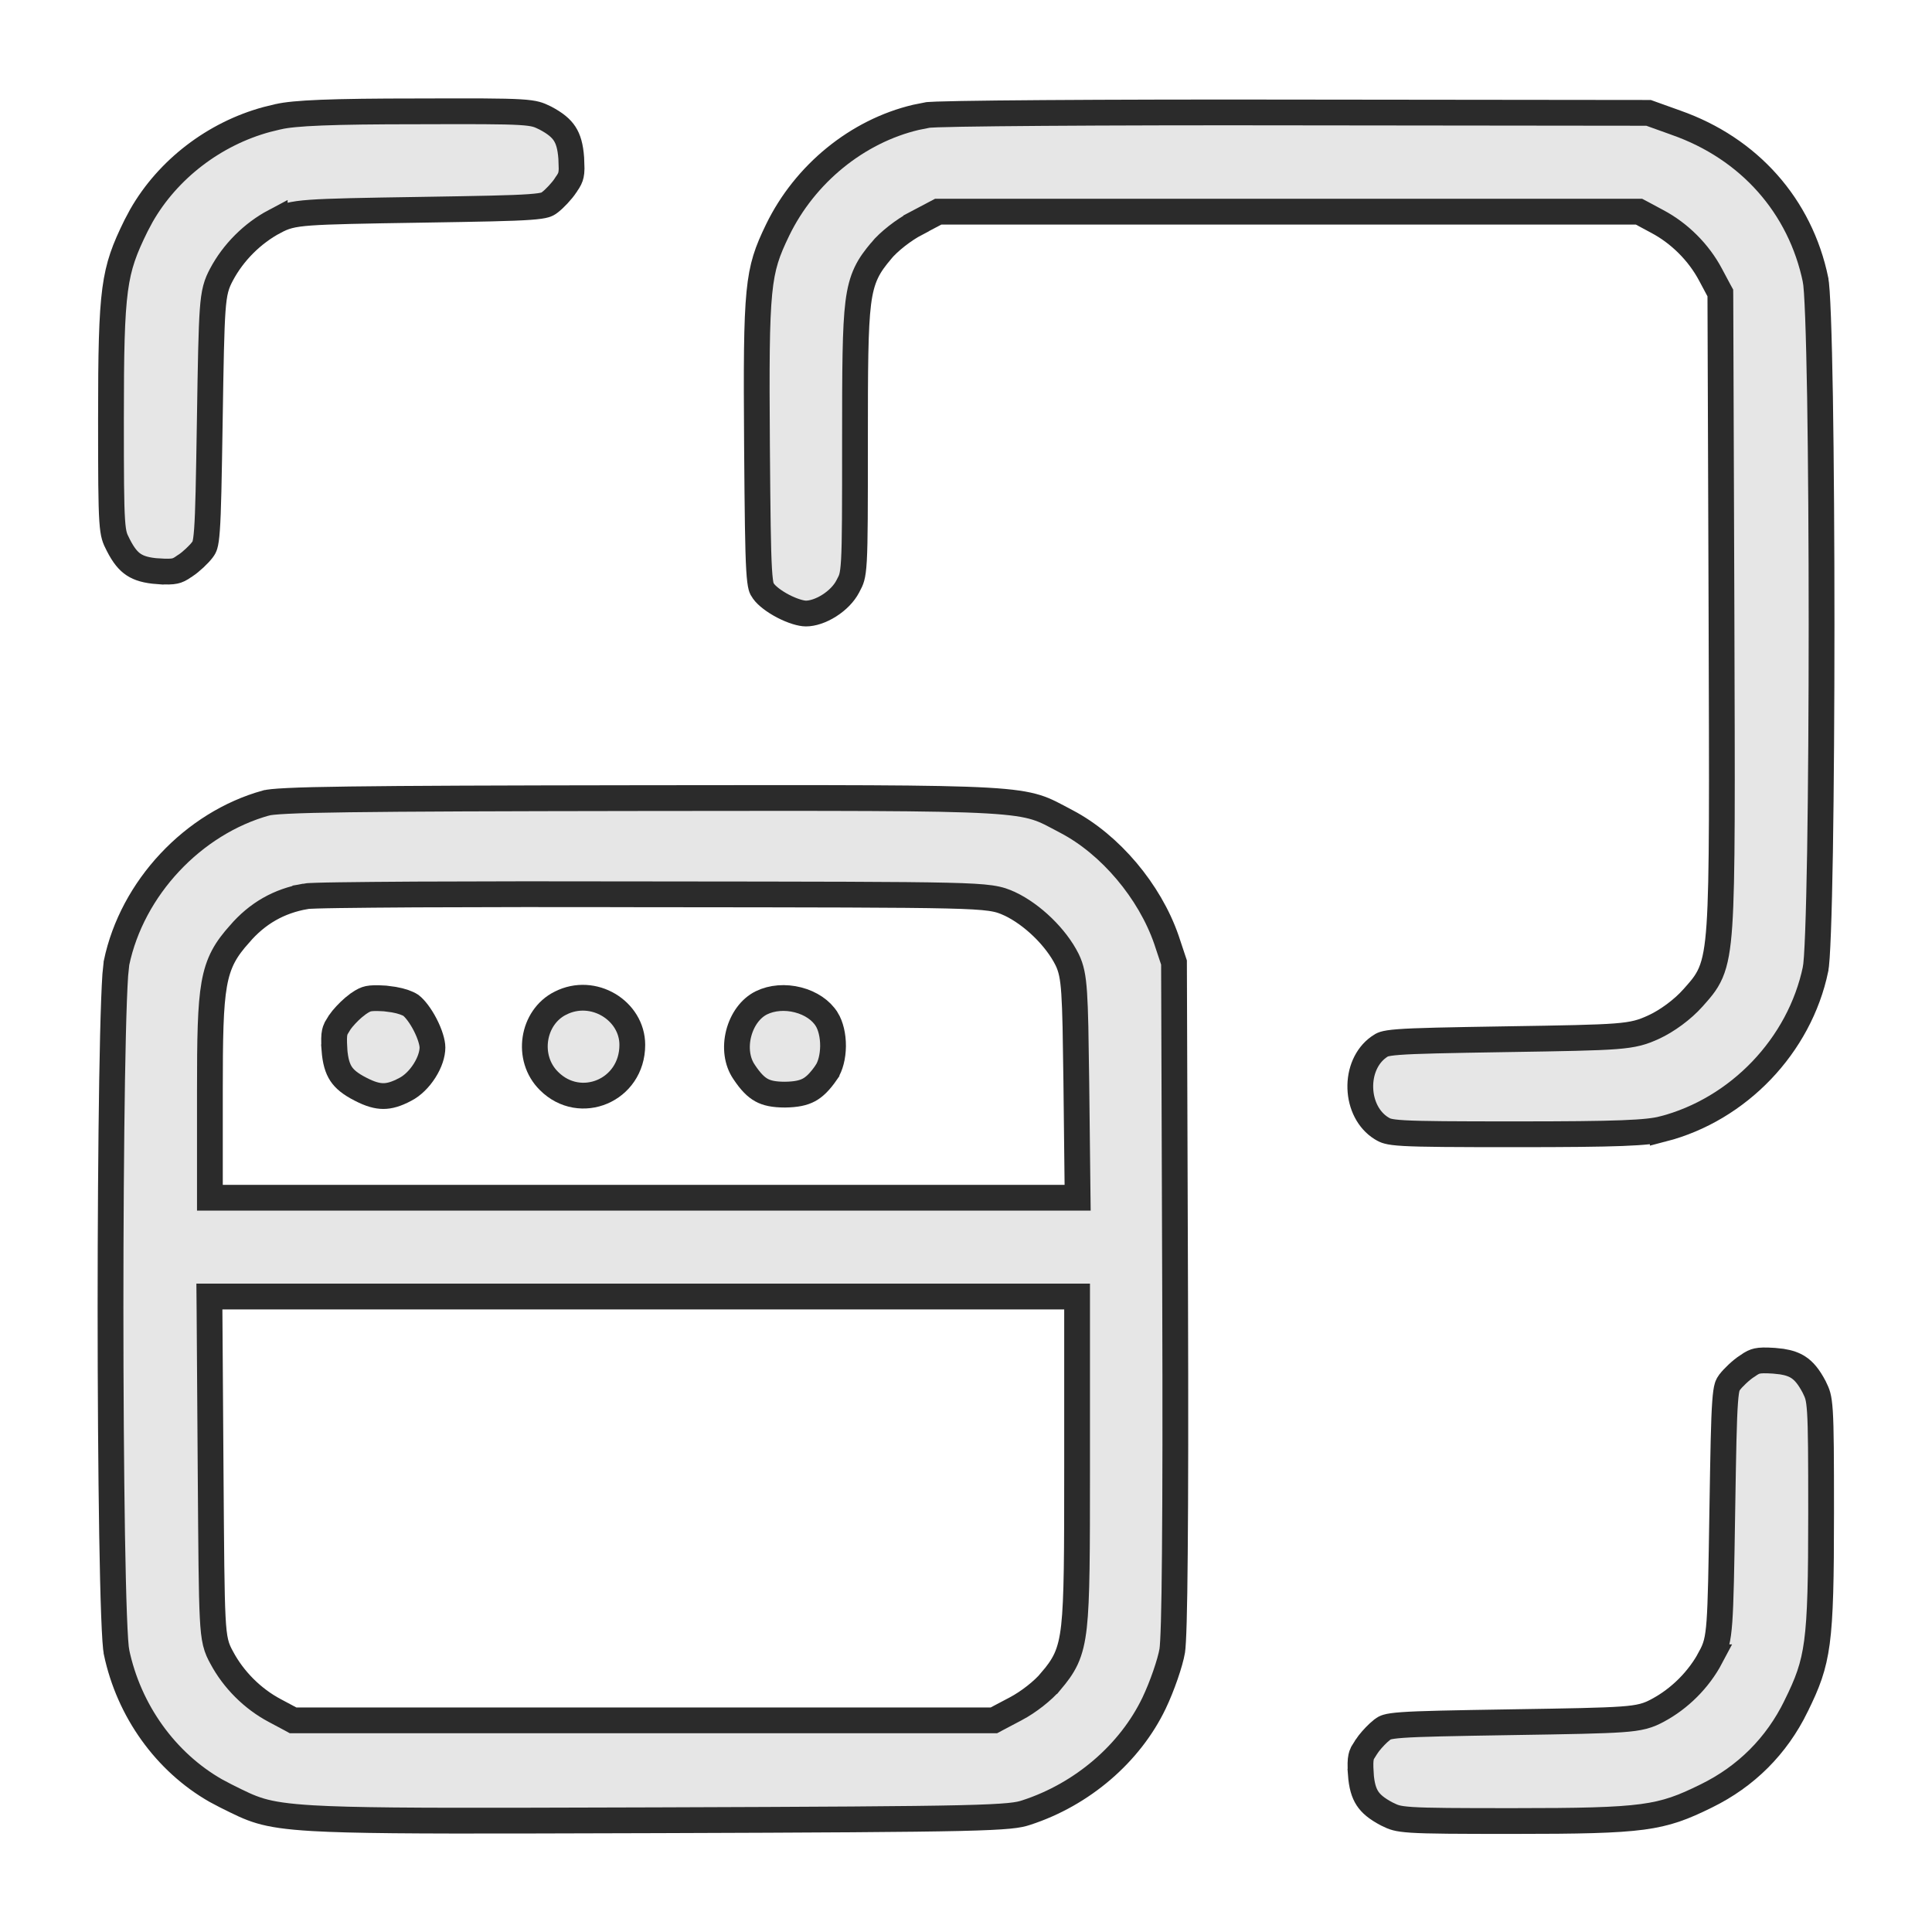 <svg width="50" height="50" viewBox="0 0 50 50" fill="none" xmlns="http://www.w3.org/2000/svg">
<path d="M4.093 14.784C4.326 14.799 4.442 14.795 4.525 14.777C4.595 14.762 4.661 14.734 4.777 14.65L4.785 14.646L4.793 14.64C4.942 14.545 5.156 14.34 5.239 14.227L5.24 14.226C5.275 14.179 5.288 14.155 5.303 14.105C5.322 14.04 5.341 13.928 5.357 13.704C5.39 13.257 5.404 12.457 5.429 10.903C5.453 9.356 5.468 8.528 5.503 8.041C5.521 7.796 5.544 7.621 5.582 7.475C5.622 7.322 5.675 7.214 5.731 7.108C6.036 6.532 6.534 6.035 7.11 5.73V5.731C7.215 5.675 7.322 5.622 7.475 5.582C7.621 5.544 7.796 5.521 8.041 5.503C8.528 5.468 9.356 5.453 10.903 5.429C12.457 5.404 13.257 5.39 13.704 5.357C13.928 5.341 14.04 5.322 14.105 5.303C14.155 5.288 14.179 5.275 14.226 5.24L14.227 5.239C14.34 5.156 14.545 4.942 14.64 4.793L14.646 4.785L14.65 4.777C14.734 4.661 14.762 4.595 14.777 4.525C14.786 4.484 14.792 4.434 14.793 4.365L14.784 4.093C14.762 3.787 14.704 3.6 14.613 3.46C14.523 3.321 14.377 3.194 14.111 3.054C14.01 3.004 13.95 2.978 13.871 2.957C13.788 2.935 13.669 2.916 13.456 2.903C13.025 2.877 12.277 2.877 10.792 2.882H10.791C9.693 2.882 8.898 2.892 8.321 2.915C7.739 2.938 7.401 2.974 7.205 3.02L7.197 3.021L6.903 3.093C5.541 3.463 4.344 4.384 3.66 5.58L3.521 5.841C3.223 6.447 3.068 6.844 2.98 7.498C2.89 8.175 2.872 9.125 2.872 10.84C2.872 12.302 2.875 13.037 2.903 13.461C2.917 13.67 2.936 13.786 2.959 13.867C2.97 13.906 2.982 13.94 2.998 13.977L3.061 14.106C3.198 14.376 3.323 14.523 3.461 14.613C3.599 14.704 3.786 14.763 4.092 14.785L4.093 14.784Z" fill="#E6E6E6" stroke="#2B2B2B" stroke-width="0.667"/>
<path d="M39.227 29.355C40.547 29.355 41.398 29.347 41.976 29.325C42.556 29.303 42.839 29.267 43.032 29.218V29.219C44.99 28.713 46.574 27.062 46.987 25.078V25.077C46.995 25.04 47.007 24.941 47.019 24.766C47.03 24.598 47.041 24.378 47.051 24.112C47.071 23.581 47.088 22.873 47.102 22.048C47.128 20.397 47.142 18.28 47.142 16.162C47.142 14.044 47.128 11.927 47.102 10.276C47.088 9.451 47.071 8.743 47.051 8.212C47.041 7.946 47.03 7.726 47.019 7.559C47.007 7.383 46.995 7.284 46.987 7.247V7.245C46.592 5.332 45.27 3.841 43.375 3.176L43.373 3.175L42.665 2.921L33.593 2.911C31.084 2.906 28.743 2.912 26.996 2.924C26.123 2.93 25.398 2.938 24.876 2.947C24.615 2.952 24.405 2.957 24.253 2.962C24.177 2.965 24.116 2.968 24.072 2.971C24.023 2.974 24.008 2.975 24.013 2.975L24.01 2.976L23.704 3.037C22.19 3.395 20.833 4.494 20.124 5.955C19.858 6.506 19.723 6.859 19.652 7.578C19.579 8.324 19.576 9.448 19.591 11.54C19.605 13.313 19.615 14.225 19.645 14.727C19.66 14.98 19.679 15.106 19.698 15.179C19.713 15.233 19.727 15.255 19.76 15.3L19.763 15.305C19.841 15.414 20.026 15.562 20.267 15.688C20.508 15.813 20.732 15.878 20.858 15.878C21.027 15.878 21.247 15.808 21.46 15.673C21.672 15.539 21.845 15.36 21.939 15.179L21.941 15.175C21.997 15.072 22.023 15.019 22.044 14.942C22.067 14.859 22.086 14.734 22.1 14.495C22.127 14.014 22.127 13.156 22.127 11.426C22.127 9.519 22.131 8.486 22.211 7.847C22.252 7.519 22.316 7.273 22.419 7.056C22.52 6.842 22.652 6.674 22.797 6.5V6.499C22.997 6.252 23.395 5.944 23.711 5.78V5.779L24.209 5.516L24.281 5.478H42.417L42.491 5.517L42.891 5.732C43.466 6.037 43.963 6.533 44.268 7.108L44.482 7.509L44.522 7.582L44.523 7.665L44.552 15.907C44.566 20.516 44.578 22.756 44.498 23.939C44.458 24.53 44.393 24.899 44.273 25.179C44.151 25.464 43.975 25.64 43.815 25.824L43.812 25.827C43.548 26.125 43.139 26.426 42.793 26.583C42.665 26.641 42.543 26.694 42.385 26.734C42.229 26.774 42.049 26.8 41.802 26.819C41.313 26.857 40.501 26.871 38.97 26.895C37.421 26.92 36.638 26.935 36.204 26.968C35.988 26.984 35.881 27.004 35.819 27.023C35.77 27.039 35.742 27.055 35.681 27.099C35.361 27.328 35.191 27.735 35.205 28.165C35.219 28.595 35.415 28.989 35.748 29.197C35.817 29.239 35.854 29.258 35.917 29.274C35.991 29.294 36.11 29.312 36.34 29.325C36.8 29.351 37.62 29.355 39.227 29.355Z" fill="#E6E6E6" stroke="#2B2B2B" stroke-width="0.667"/>
<path d="M17.023 47.108C21.273 47.094 23.553 47.081 24.835 47.052C26.129 47.022 26.364 46.975 26.558 46.91L26.561 46.909C28.011 46.438 29.246 45.375 29.868 44.075C30.075 43.642 30.286 43.029 30.338 42.719C30.351 42.631 30.366 42.393 30.378 41.967C30.39 41.545 30.399 40.96 30.405 40.201C30.419 38.683 30.422 36.475 30.412 33.497L30.383 24.91L30.186 24.318C29.753 23.066 28.734 21.855 27.602 21.262H27.602C27.261 21.082 27.082 20.976 26.82 20.895C26.56 20.814 26.207 20.756 25.548 20.718C24.225 20.642 21.774 20.65 16.595 20.655C12.859 20.66 10.508 20.668 9.043 20.688C8.31 20.697 7.802 20.71 7.456 20.727C7.097 20.744 6.943 20.765 6.891 20.78H6.889C4.998 21.304 3.419 22.983 3.015 24.922V24.923L2.983 25.234C2.972 25.402 2.961 25.622 2.951 25.888C2.931 26.419 2.915 27.127 2.901 27.952C2.875 29.603 2.86 31.72 2.86 33.838C2.86 35.956 2.875 38.073 2.901 39.724C2.915 40.549 2.931 41.257 2.951 41.788C2.961 42.054 2.972 42.273 2.983 42.441C2.995 42.617 3.007 42.716 3.015 42.753V42.754C3.335 44.276 4.287 45.599 5.581 46.339L5.844 46.478C6.215 46.662 6.437 46.778 6.736 46.866C7.034 46.954 7.42 47.015 8.099 47.055C9.121 47.114 10.758 47.123 13.667 47.117L17.023 47.108ZM5.432 28.242C5.432 26.857 5.445 26.037 5.544 25.477C5.595 25.188 5.67 24.956 5.783 24.743C5.894 24.535 6.034 24.359 6.195 24.178V24.177C6.665 23.631 7.222 23.319 7.902 23.198V23.197C7.94 23.19 7.99 23.188 8.028 23.186C8.075 23.183 8.135 23.181 8.206 23.179C8.349 23.174 8.545 23.171 8.787 23.167C9.272 23.16 9.946 23.154 10.761 23.149C12.39 23.141 14.584 23.139 16.947 23.144L16.946 23.145C21.206 23.149 23.36 23.151 24.504 23.178C25.073 23.191 25.408 23.211 25.633 23.243C25.877 23.278 25.997 23.329 26.128 23.389L26.132 23.39C26.715 23.665 27.327 24.255 27.615 24.831L27.617 24.835C27.723 25.053 27.771 25.271 27.8 25.709C27.814 25.925 27.825 26.204 27.833 26.575L27.855 27.994L27.885 30.66L27.889 30.997H5.432V28.242ZM7.512 44.483L7.113 44.27C6.538 43.966 6.041 43.47 5.736 42.895C5.678 42.789 5.62 42.679 5.579 42.508C5.541 42.349 5.519 42.146 5.504 41.847C5.473 41.247 5.466 40.177 5.451 38.107L5.422 33.889L5.419 33.554H27.875V37.969C27.875 40.203 27.873 41.383 27.795 42.088C27.755 42.447 27.693 42.708 27.589 42.934C27.485 43.158 27.349 43.329 27.202 43.505H27.201C27 43.751 26.605 44.058 26.291 44.221H26.292L25.794 44.484L25.721 44.523H7.585L7.512 44.483Z" fill="#E6E6E6" stroke="#2B2B2B" stroke-width="0.667"/>
<path d="M9.921 28.366C10.08 28.366 10.255 28.318 10.488 28.193L10.492 28.191C10.674 28.097 10.853 27.922 10.987 27.71C11.123 27.497 11.192 27.278 11.192 27.109C11.192 26.982 11.127 26.758 11.002 26.516C10.881 26.282 10.738 26.099 10.633 26.018C10.55 25.964 10.398 25.906 10.191 25.87L9.965 25.84C9.731 25.826 9.617 25.83 9.534 25.847C9.464 25.862 9.398 25.891 9.273 25.977L9.272 25.978L9.147 26.076C9.016 26.189 8.871 26.344 8.793 26.457L8.792 26.459L8.7 26.61C8.68 26.651 8.67 26.685 8.662 26.72C8.644 26.803 8.641 26.919 8.655 27.158L8.654 27.159C8.677 27.464 8.736 27.651 8.826 27.789C8.917 27.927 9.063 28.052 9.333 28.189L9.335 28.19C9.58 28.317 9.761 28.366 9.921 28.366Z" fill="#E6E6E6" stroke="#2B2B2B" stroke-width="0.667"/>
<path d="M14.209 27.977C15.013 28.781 16.364 28.225 16.364 27.041C16.364 26.153 15.352 25.53 14.506 25.961L14.503 25.962C13.775 26.326 13.605 27.381 14.208 27.976L14.209 27.977Z" fill="#E6E6E6" stroke="#2B2B2B" stroke-width="0.667"/>
<path d="M20.316 28.329C20.612 28.325 20.793 28.283 20.935 28.207C21.076 28.131 21.215 28 21.39 27.746V27.745C21.489 27.596 21.556 27.351 21.559 27.074C21.561 26.799 21.498 26.544 21.395 26.378L21.394 26.377C21.248 26.143 20.979 25.961 20.652 25.877C20.326 25.793 19.979 25.818 19.705 25.953C19.425 26.091 19.209 26.388 19.117 26.746C19.026 27.104 19.073 27.474 19.256 27.74L19.259 27.745C19.43 28.002 19.568 28.135 19.708 28.212C19.846 28.288 20.024 28.329 20.316 28.329Z" fill="#E6E6E6" stroke="#2B2B2B" stroke-width="0.667"/>
<path d="M39.162 47.128C40.877 47.128 41.827 47.11 42.504 47.02C43.158 46.932 43.555 46.777 44.161 46.478C45.189 45.974 45.976 45.188 46.48 44.16V44.159C46.779 43.553 46.934 43.156 47.022 42.502C47.112 41.825 47.13 40.875 47.13 39.16C47.13 37.699 47.127 36.964 47.1 36.539C47.086 36.329 47.068 36.212 47.046 36.129C47.025 36.051 46.999 35.993 46.951 35.895C46.809 35.625 46.682 35.478 46.542 35.387C46.437 35.318 46.304 35.268 46.115 35.238L45.909 35.216C45.676 35.201 45.56 35.205 45.477 35.223C45.407 35.238 45.341 35.266 45.225 35.35L45.217 35.355L45.209 35.36C45.06 35.455 44.846 35.66 44.763 35.773L44.762 35.774L44.723 35.833C44.713 35.851 44.706 35.87 44.699 35.895C44.68 35.959 44.661 36.072 44.645 36.296C44.612 36.743 44.598 37.543 44.573 39.097C44.549 40.644 44.534 41.472 44.499 41.959C44.481 42.203 44.458 42.379 44.42 42.525C44.38 42.678 44.327 42.785 44.27 42.89H44.272C43.967 43.466 43.47 43.964 42.894 44.269H42.895C42.789 44.325 42.681 44.378 42.527 44.418C42.381 44.456 42.206 44.48 41.961 44.497C41.474 44.532 40.646 44.547 39.099 44.571C37.545 44.596 36.745 44.611 36.298 44.643C36.074 44.659 35.961 44.678 35.897 44.697C35.847 44.712 35.823 44.725 35.776 44.76L35.775 44.761L35.676 44.845C35.566 44.947 35.433 45.095 35.362 45.207L35.356 45.215L35.352 45.223L35.262 45.366C35.242 45.406 35.232 45.44 35.225 45.475C35.207 45.558 35.203 45.674 35.218 45.907L35.217 45.908C35.239 46.213 35.298 46.401 35.389 46.541C35.479 46.68 35.625 46.806 35.891 46.946C35.992 46.996 36.052 47.023 36.131 47.044C36.214 47.066 36.331 47.084 36.541 47.098C36.966 47.125 37.701 47.128 39.162 47.128Z" fill="#E6E6E6" stroke="#2B2B2B" stroke-width="0.667"/>
</svg>
